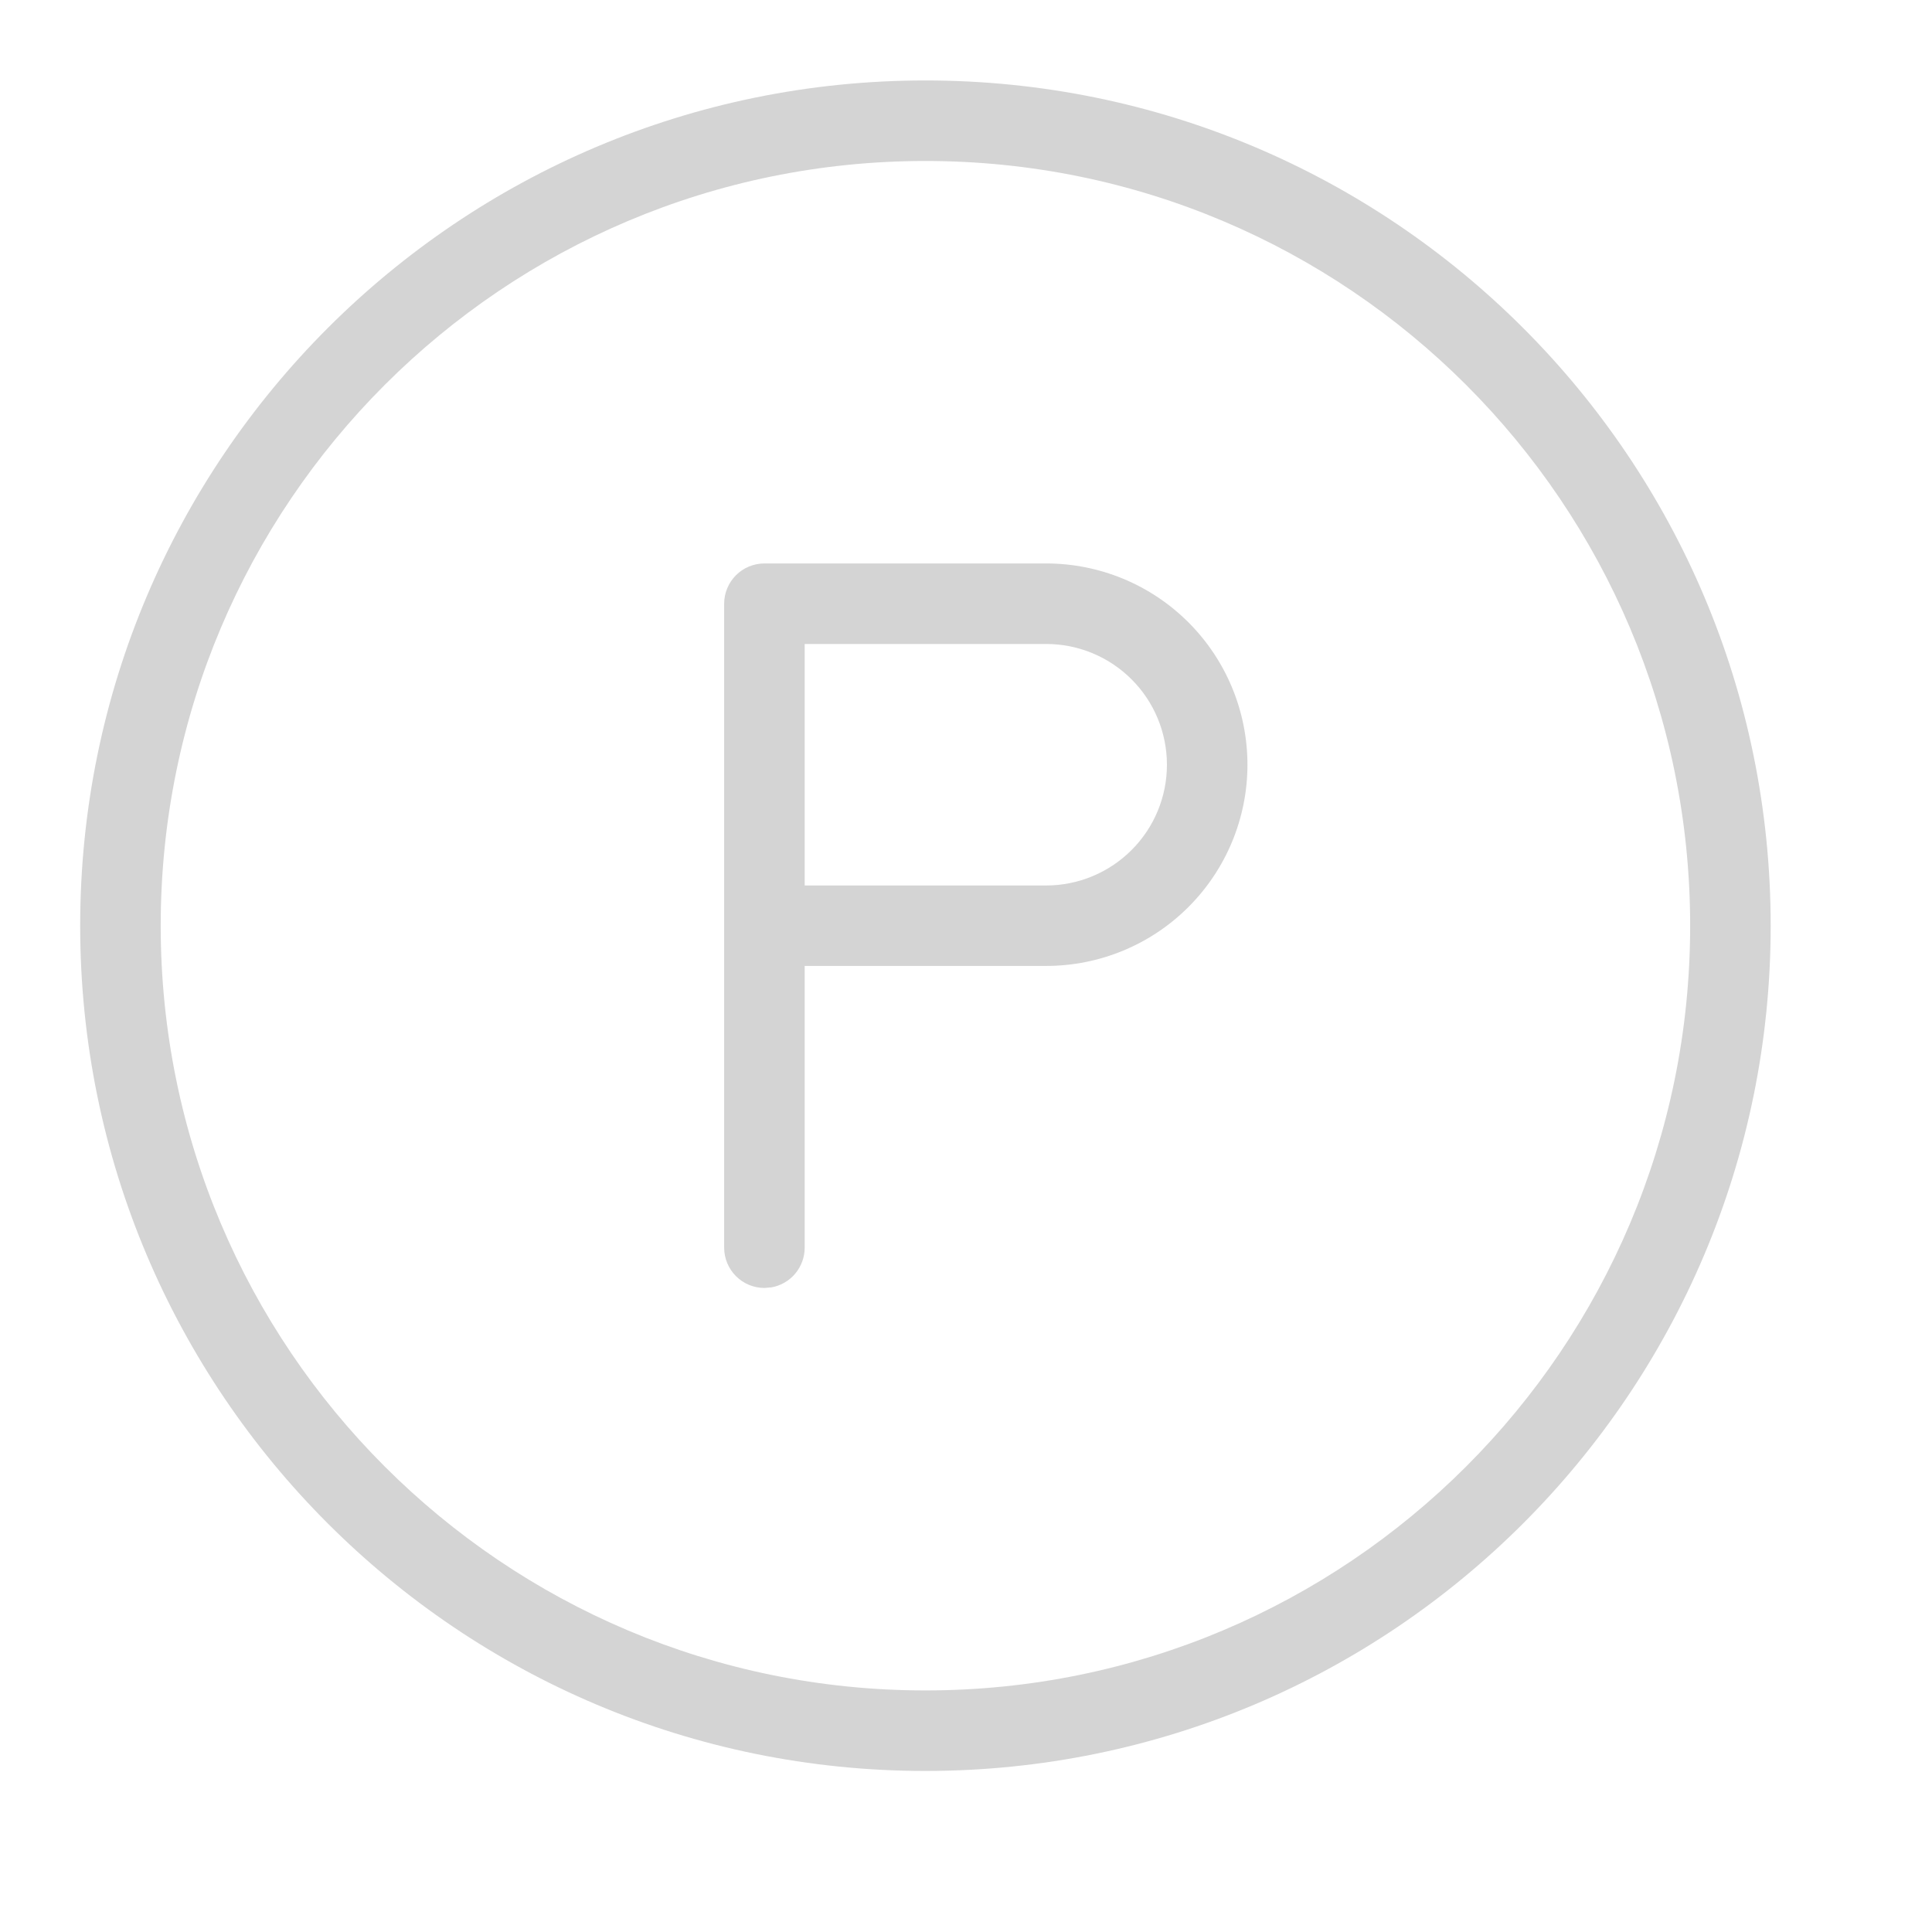 <?xml version="1.0" encoding="UTF-8"?> <svg xmlns="http://www.w3.org/2000/svg" width="28" height="28" viewBox="0 0 28 28" fill="none"><path fill-rule="evenodd" clip-rule="evenodd" d="M13.412 1.166C20.179 1.166 25.662 6.649 25.662 13.416C25.662 20.183 20.179 25.666 13.412 25.666C6.645 25.666 1.162 20.181 1.162 13.416C1.162 6.651 6.647 1.166 13.412 1.166ZM13.412 2.333C7.291 2.333 2.329 7.295 2.329 13.416C2.329 19.538 7.291 24.499 13.412 24.499C19.534 24.499 24.495 19.538 24.495 13.416C24.495 7.295 19.534 2.333 13.412 2.333ZM15.162 8.166C15.936 8.166 16.677 8.473 17.224 9.02C17.771 9.567 18.079 10.309 18.079 11.083C18.079 11.856 17.771 12.598 17.224 13.145C16.677 13.692 15.936 13.999 15.162 13.999H11.662V18.083C11.662 18.219 11.614 18.351 11.527 18.456C11.44 18.561 11.318 18.632 11.184 18.657L11.079 18.666C10.924 18.666 10.776 18.605 10.666 18.495C10.557 18.386 10.495 18.237 10.495 18.083V8.749C10.495 8.595 10.557 8.446 10.666 8.337C10.776 8.227 10.924 8.166 11.079 8.166H15.162ZM15.162 9.333H11.662V12.833H15.162C15.626 12.833 16.071 12.648 16.399 12.32C16.728 11.992 16.912 11.547 16.912 11.083C16.912 10.619 16.728 10.173 16.399 9.845C16.071 9.517 15.626 9.333 15.162 9.333Z" fill="#D4D4D4"></path></svg> 